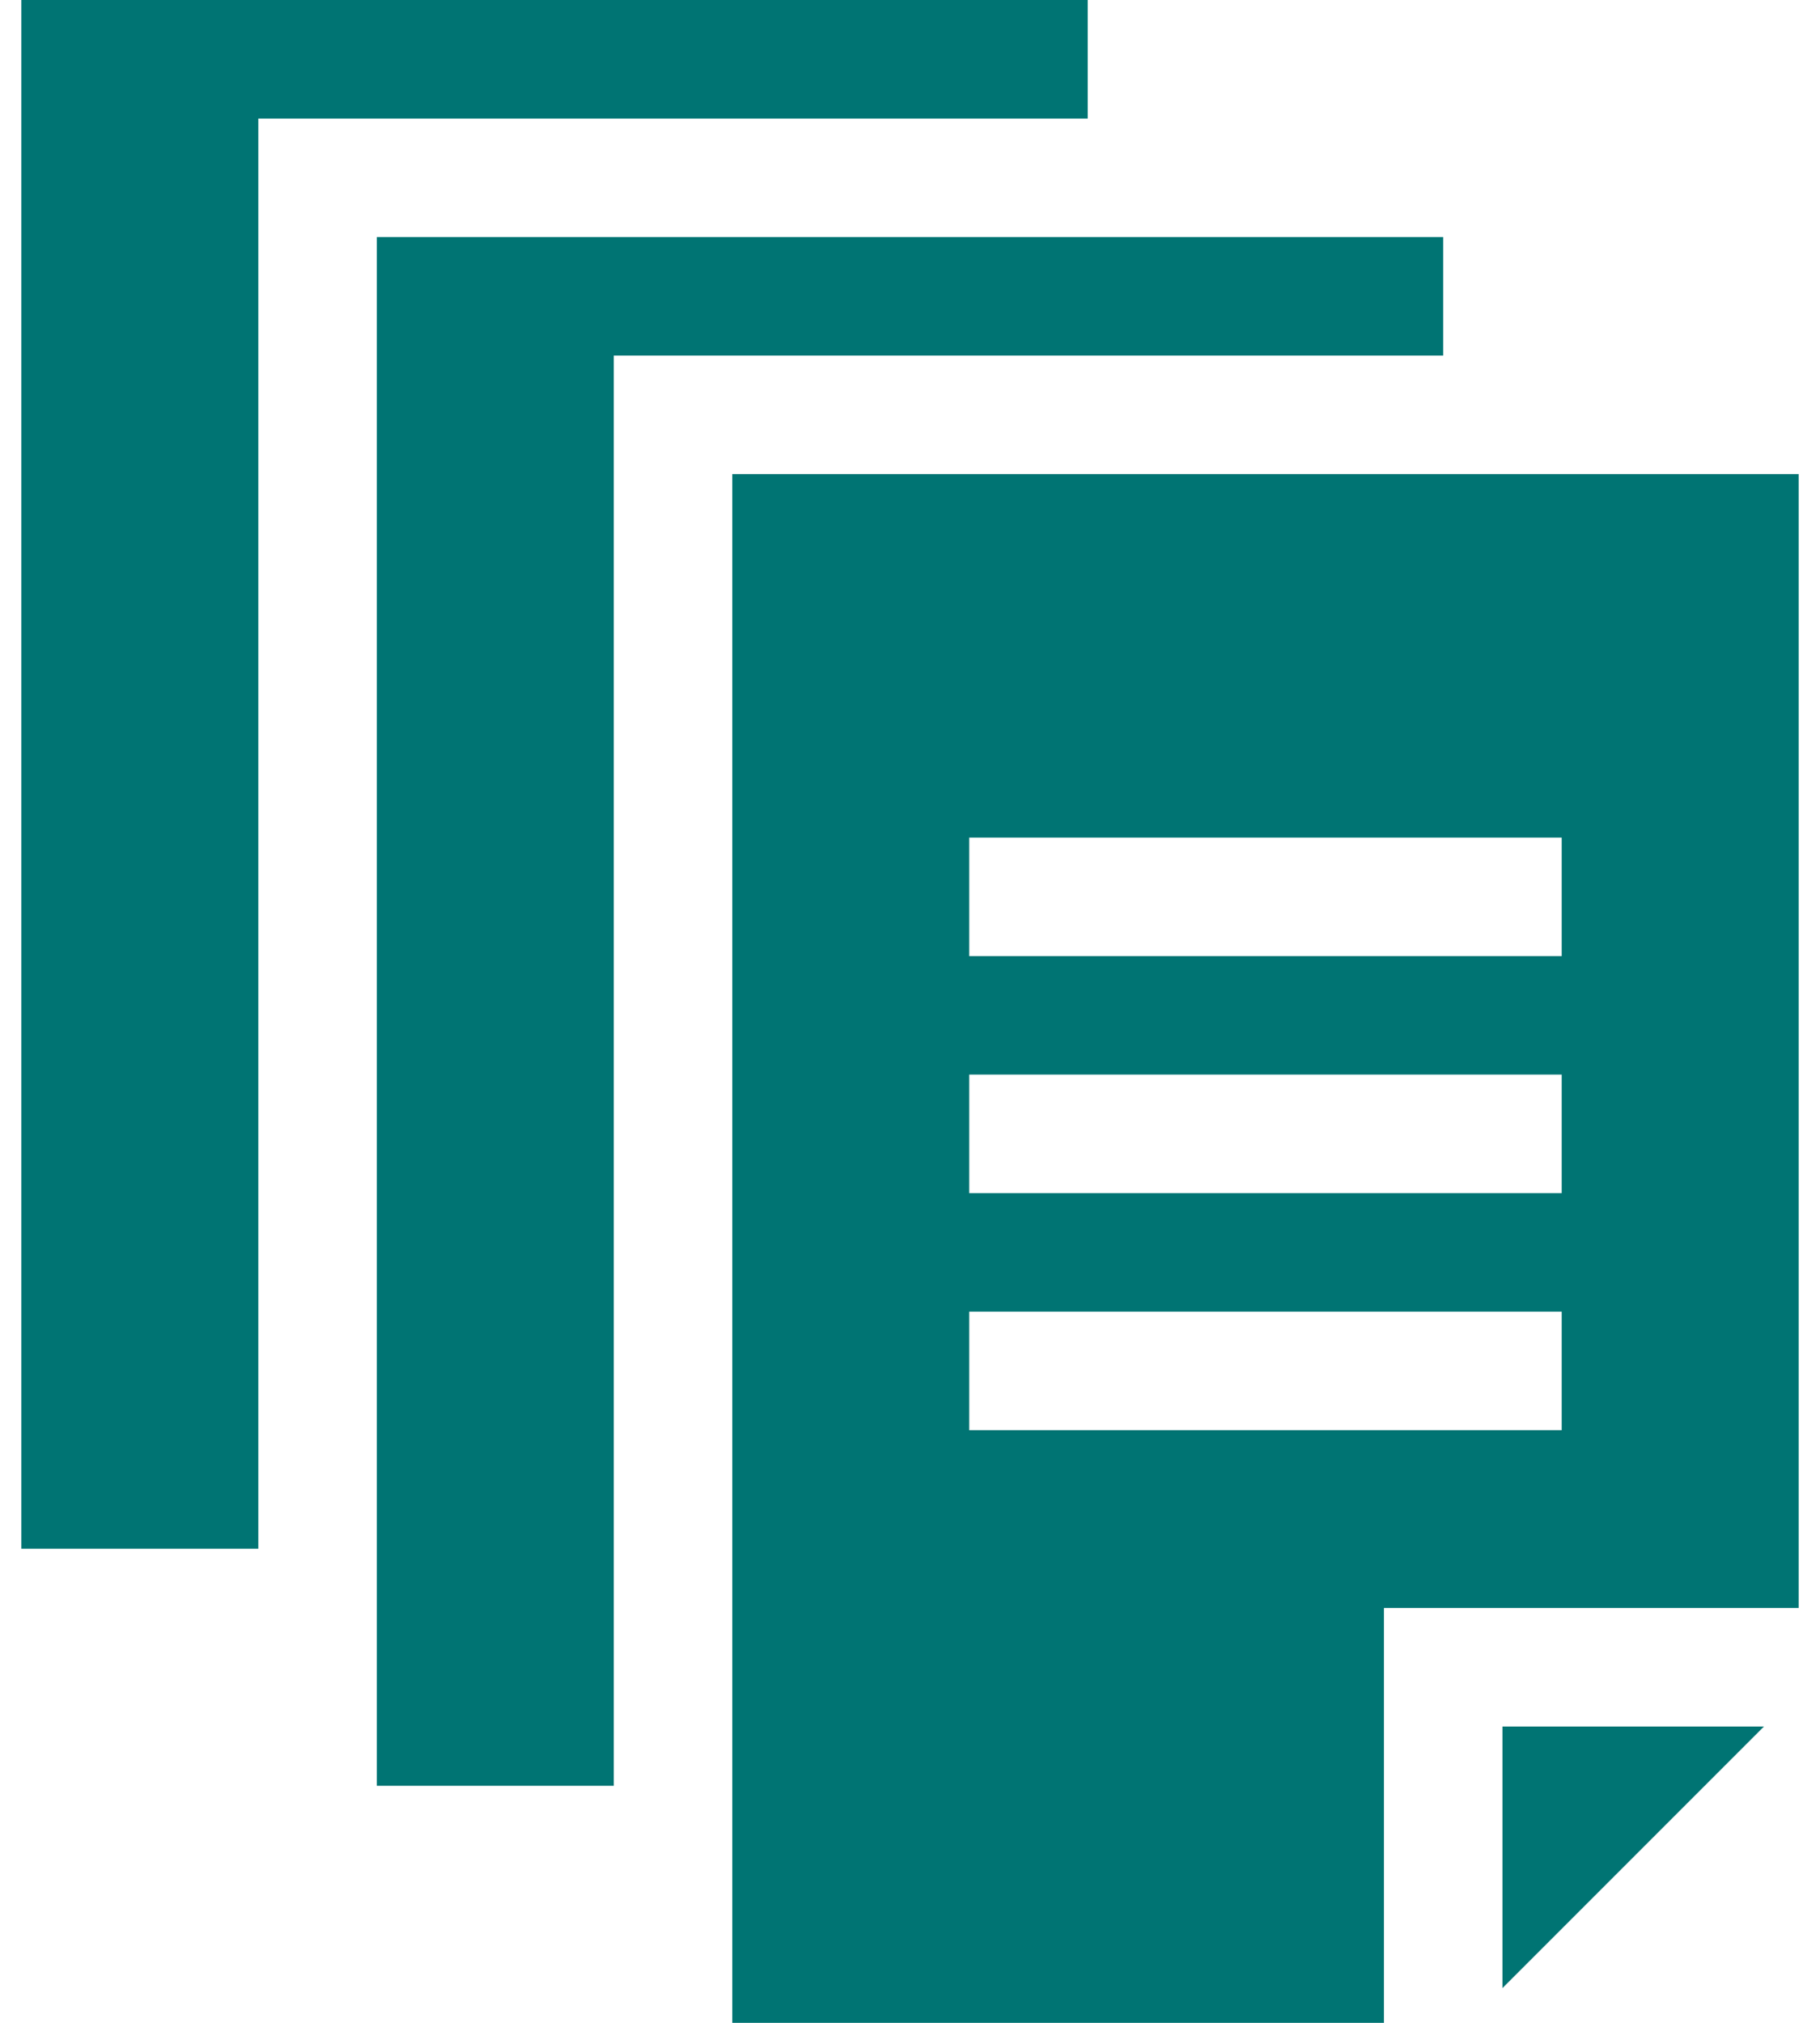 <svg xmlns="http://www.w3.org/2000/svg" width="54" height="60" viewBox="0 0 54 60" fill="none"><g id="Group"><g id="Group_2"><g id="Group_3"><path id="Vector" d="M44.578 51.211V58.97L52.337 51.211H44.578ZM21.727 14.062V60H41.062V47.695H53.367V14.062H21.727ZM46.336 42.422H28.758V38.906H46.336V42.422ZM46.336 35.391H28.758V31.875H46.336V35.391ZM46.336 28.359H28.758V24.844H46.336V28.359Z" fill="#007473"></path></g></g><g id="Group_4"><path id="Vector_2" d="M42.82 7.031V10.547H18.211V52.969H11.18V7.031H42.82Z" fill="#007473"></path></g><g id="Group_5"><path id="Vector_3" d="M32.273 0V3.516H7.664V45.938H0.633V0H32.273Z" fill="#007473"></path></g></g></svg>